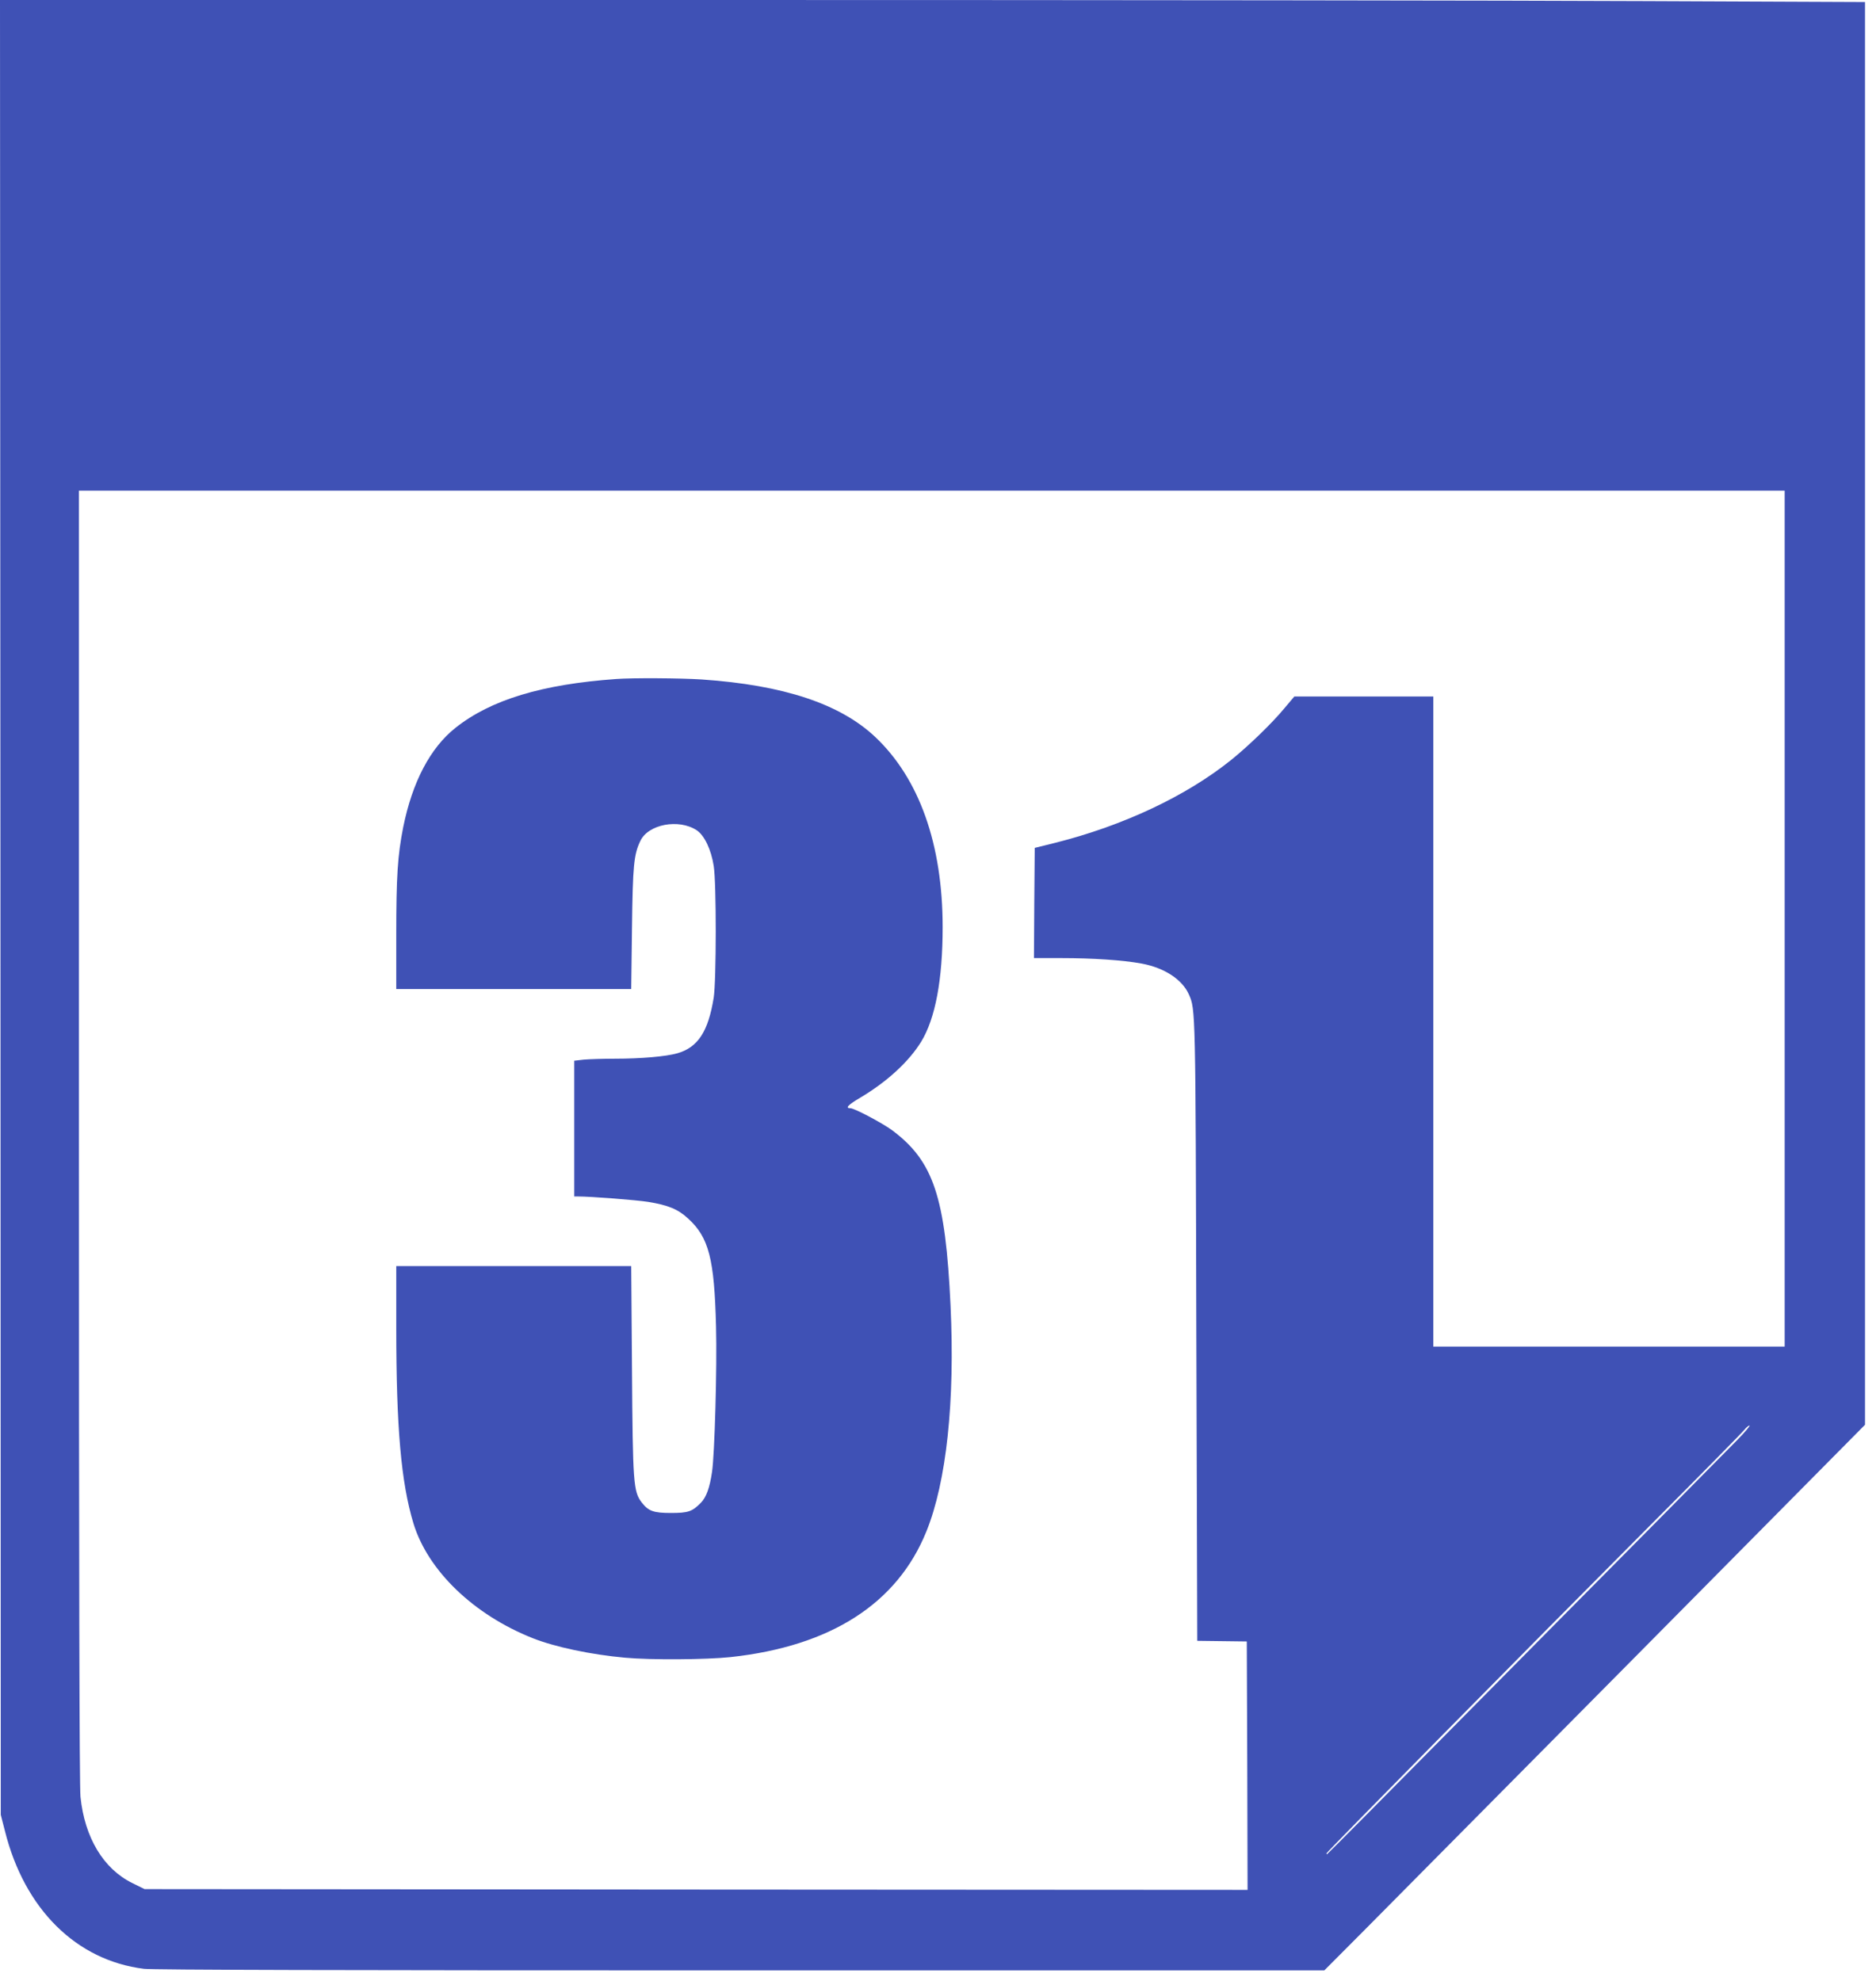 <?xml version="1.0" standalone="no"?>
<!DOCTYPE svg PUBLIC "-//W3C//DTD SVG 20010904//EN"
 "http://www.w3.org/TR/2001/REC-SVG-20010904/DTD/svg10.dtd">
<svg version="1.0" xmlns="http://www.w3.org/2000/svg"
 width="1212pt" height="1280pt" viewBox="0 0 1212 1280"
 preserveAspectRatio="xMidYMid meet">
<g transform="translate(0,1280) scale(0.1,-0.1)"
fill="#3f51b5" stroke="none">
<path d="M3 6938 l2 -5863 27 -105 c126 -504 461 -836 898 -890 57 -7 1287
-10 3855 -10 l3771 0 261 262 c144 145 930 938 1747 1763 l1485 1500 0 4596 0
4596 -1417 6 c-779 4 -3490 7 -6025 7 l-4607 0 3 -5862z m11527 -73 l0 -2765
-1135 0 -1135 0 0 2100 0 2100 -449 0 -449 0 -65 -77 c-79 -96 -235 -246 -342
-332 -291 -234 -697 -425 -1137 -536 l-133 -33 -3 -356 -2 -356 179 0 c200 0
395 -13 515 -35 148 -27 264 -103 307 -200 43 -97 43 -91 48 -2178 l6 -1998
160 -2 160 -2 3 -803 2 -802 -3563 2 -3563 3 -79 39 c-187 92 -308 294 -335
557 -7 68 -10 1457 -10 4270 l0 4169 5510 0 5510 0 0 -2765z m-305 -3367 c-50
-51 -309 -313 -576 -583 -267 -269 -843 -851 -1279 -1292 -436 -442 -795 -803
-797 -803 -2 0 -3 3 -3 6 0 7 1286 1311 2091 2119 324 325 597 602 609 618 12
15 27 27 33 27 6 0 -29 -42 -78 -92z"/>
<path d="M3980 8413 c-478 -34 -809 -134 -1037 -315 -163 -129 -279 -350 -338
-642 -36 -182 -45 -317 -45 -698 l0 -348 759 0 759 0 5 393 c5 407 12 476 54
564 51 108 248 145 364 69 50 -33 94 -126 110 -231 18 -110 17 -741 0 -850
-35 -219 -102 -322 -235 -360 -73 -21 -237 -35 -401 -35 -78 0 -170 -3 -204
-6 l-61 -7 0 -438 0 -439 23 0 c85 0 378 -23 454 -35 129 -21 193 -47 258
-107 135 -123 170 -261 181 -698 7 -266 -9 -827 -26 -940 -15 -103 -37 -163
-72 -199 -56 -57 -82 -66 -193 -66 -113 0 -146 12 -190 69 -53 70 -57 126 -62
859 l-5 667 -759 0 -759 0 0 -397 c0 -646 31 -1000 111 -1265 93 -305 388
-590 771 -742 144 -57 375 -106 597 -126 162 -15 522 -13 681 4 647 70 1077
346 1265 812 130 321 185 840 156 1459 -33 703 -110 934 -379 1134 -65 47
-242 141 -268 141 -36 0 -15 22 65 69 173 103 314 233 393 362 91 150 138 400
138 739 0 535 -151 960 -436 1229 -227 214 -593 335 -1119 371 -138 9 -448 11
-555 3z"/>
</g>
</svg>
